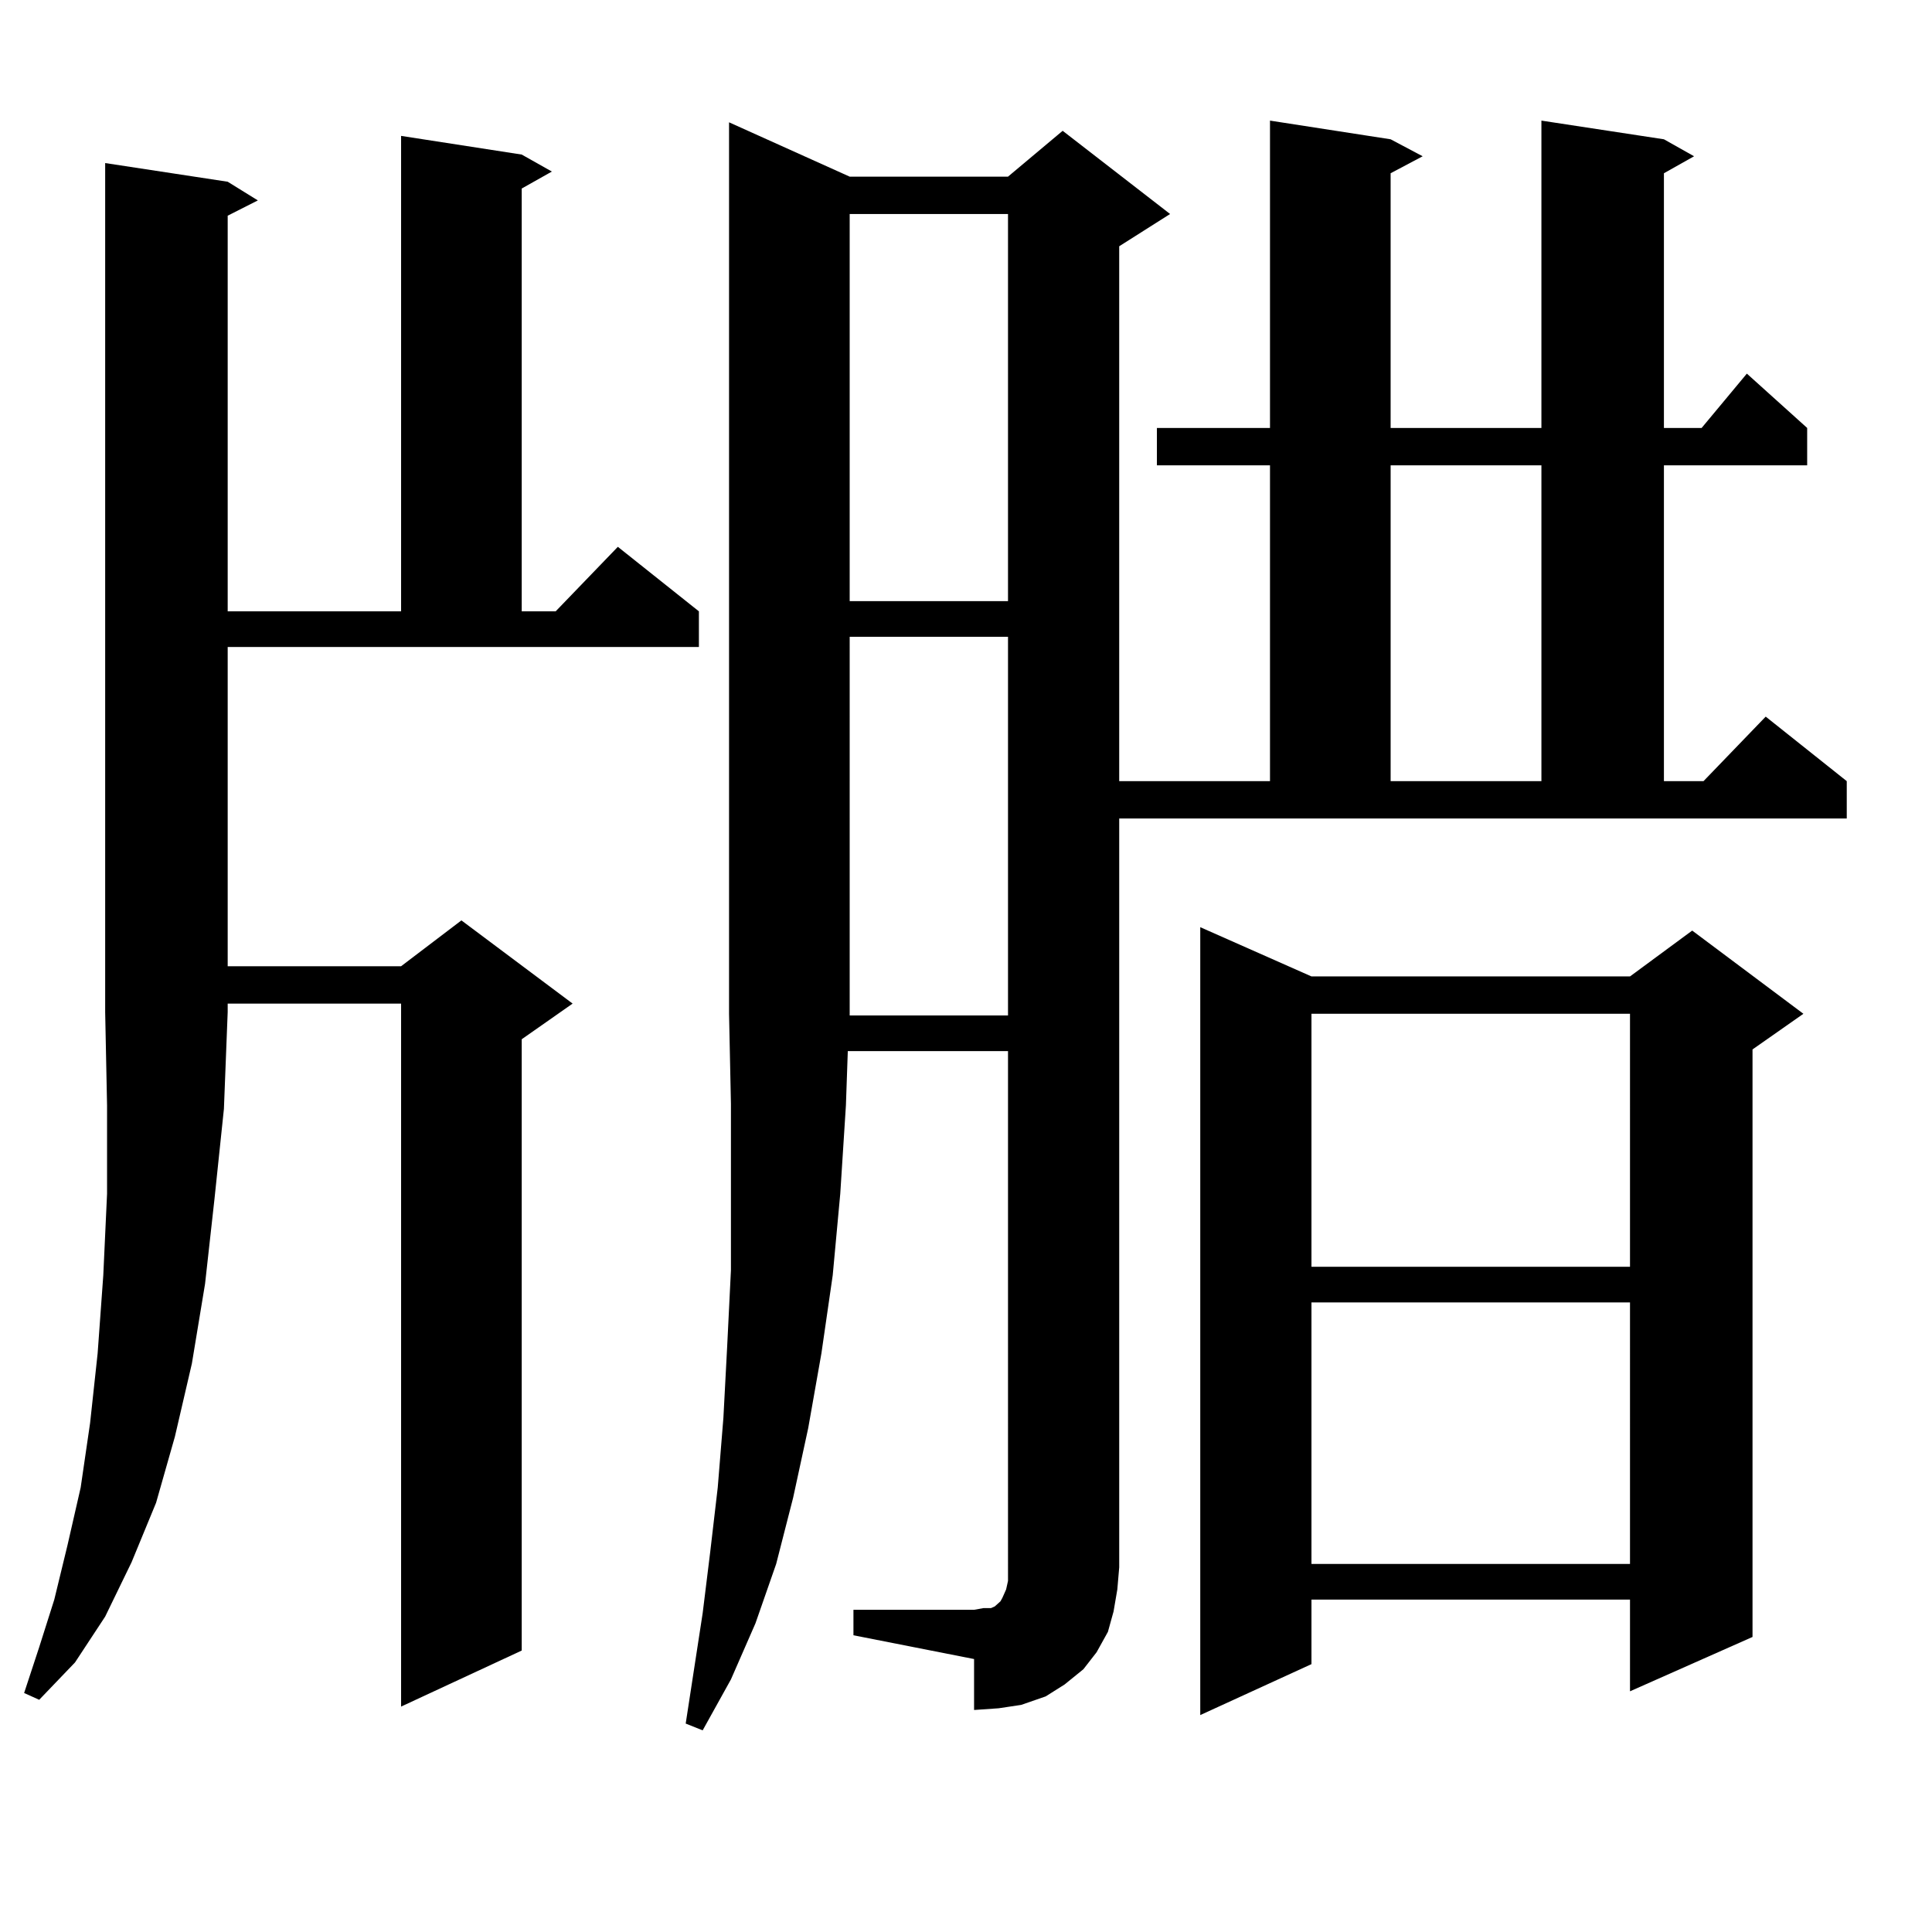 <?xml version="1.0" encoding="utf-8"?>
<!-- Generator: Adobe Illustrator 16.0.0, SVG Export Plug-In . SVG Version: 6.00 Build 0)  -->
<!DOCTYPE svg PUBLIC "-//W3C//DTD SVG 1.1//EN" "http://www.w3.org/Graphics/SVG/1.1/DTD/svg11.dtd">
<svg version="1.1" id="图层_1" xmlns="http://www.w3.org/2000/svg" xmlns:xlink="http://www.w3.org/1999/xlink" x="0px" y="0px"
	 width="1000px" height="1000px" viewBox="0 0 1000 1000" enable-background="new 0 0 1000 1000" xml:space="preserve">
<path d="M117.851,94.066l15.609,9.668l-15.609,7.91V316.43h89.754V70.336l62.438,9.668l15.609,8.789l-15.609,8.789V316.43h17.561
	l32.194-33.398l41.95,33.398v18.457H117.851v165.234h89.754l31.219-23.73l57.56,43.066l-26.341,18.457V854.32l-62.438,29.004
	V519.457h-89.754v4.395l-1.951,50.098l-4.878,46.582l-4.878,43.945l-6.829,41.309l-8.78,37.793l-9.756,34.277l-12.683,30.762
	l-13.658,28.125l-15.609,23.73l-18.536,19.336l-7.805-3.516l7.805-23.73l7.805-24.609l6.829-28.125l6.829-29.883l4.878-33.398
	l3.902-36.035l2.927-40.43l1.951-42.188v-45.703l-0.976-48.34V84.398L117.851,94.066z M579.303,811.254l-0.976,11.426l-1.951,11.426
	l-2.927,10.547l-5.854,10.547l-6.829,8.789l-9.756,7.91l-9.756,6.152l-12.683,4.395l-11.707,1.758l-12.683,0.879v-26.367
	l-62.438-12.305v-13.184h62.438l4.878-0.879h3.902l1.951-0.879l0.976-0.879l0.976-0.879l0.976-0.879l0.976-1.758l1.951-4.395
	l0.976-4.395V544.066h-82.925l-0.976,28.125l-2.927,45.703l-3.902,42.188l-5.854,40.43l-6.829,38.672l-7.805,36.035l-8.78,34.277
	l-10.731,30.762l-12.683,29.004l-14.634,26.367l-8.78-3.516l8.78-57.129l3.902-31.641l3.902-33.398l2.927-36.035l1.951-36.914
	l1.951-39.551v-42.188v-43.945l-0.976-46.582V63.305l62.438,28.125h81.949l28.292-23.73l55.608,43.066l-26.341,16.699V404.32h78.047
	V240.844h-58.535v-19.336h58.535V62.426l62.438,9.668l16.585,8.789l-16.585,8.789v131.836h78.047V62.426l63.413,9.668l15.609,8.789
	l-15.609,8.789v131.836h19.512l23.414-28.125l31.219,28.125v19.336h-74.145V404.32h20.487l32.194-33.398l41.95,33.398v19.336
	H579.303V811.254z M439.794,110.766v200.391h81.949V110.766H439.794z M521.743,525.609V329.613h-81.949V524.73v0.879H521.743z
	 M678.813,505.395h164.874l32.194-23.73l57.56,43.066L907.1,543.188v304.102l-63.413,28.125v-47.461H678.813v33.398l-57.56,26.367
	V479.906L678.813,505.395z M678.813,524.73v130.957h164.874V524.73H678.813z M678.813,674.145v135.352h164.874V674.145H678.813z
	 M719.787,240.844V404.32h78.047V240.844H719.787z"/>
</svg>
